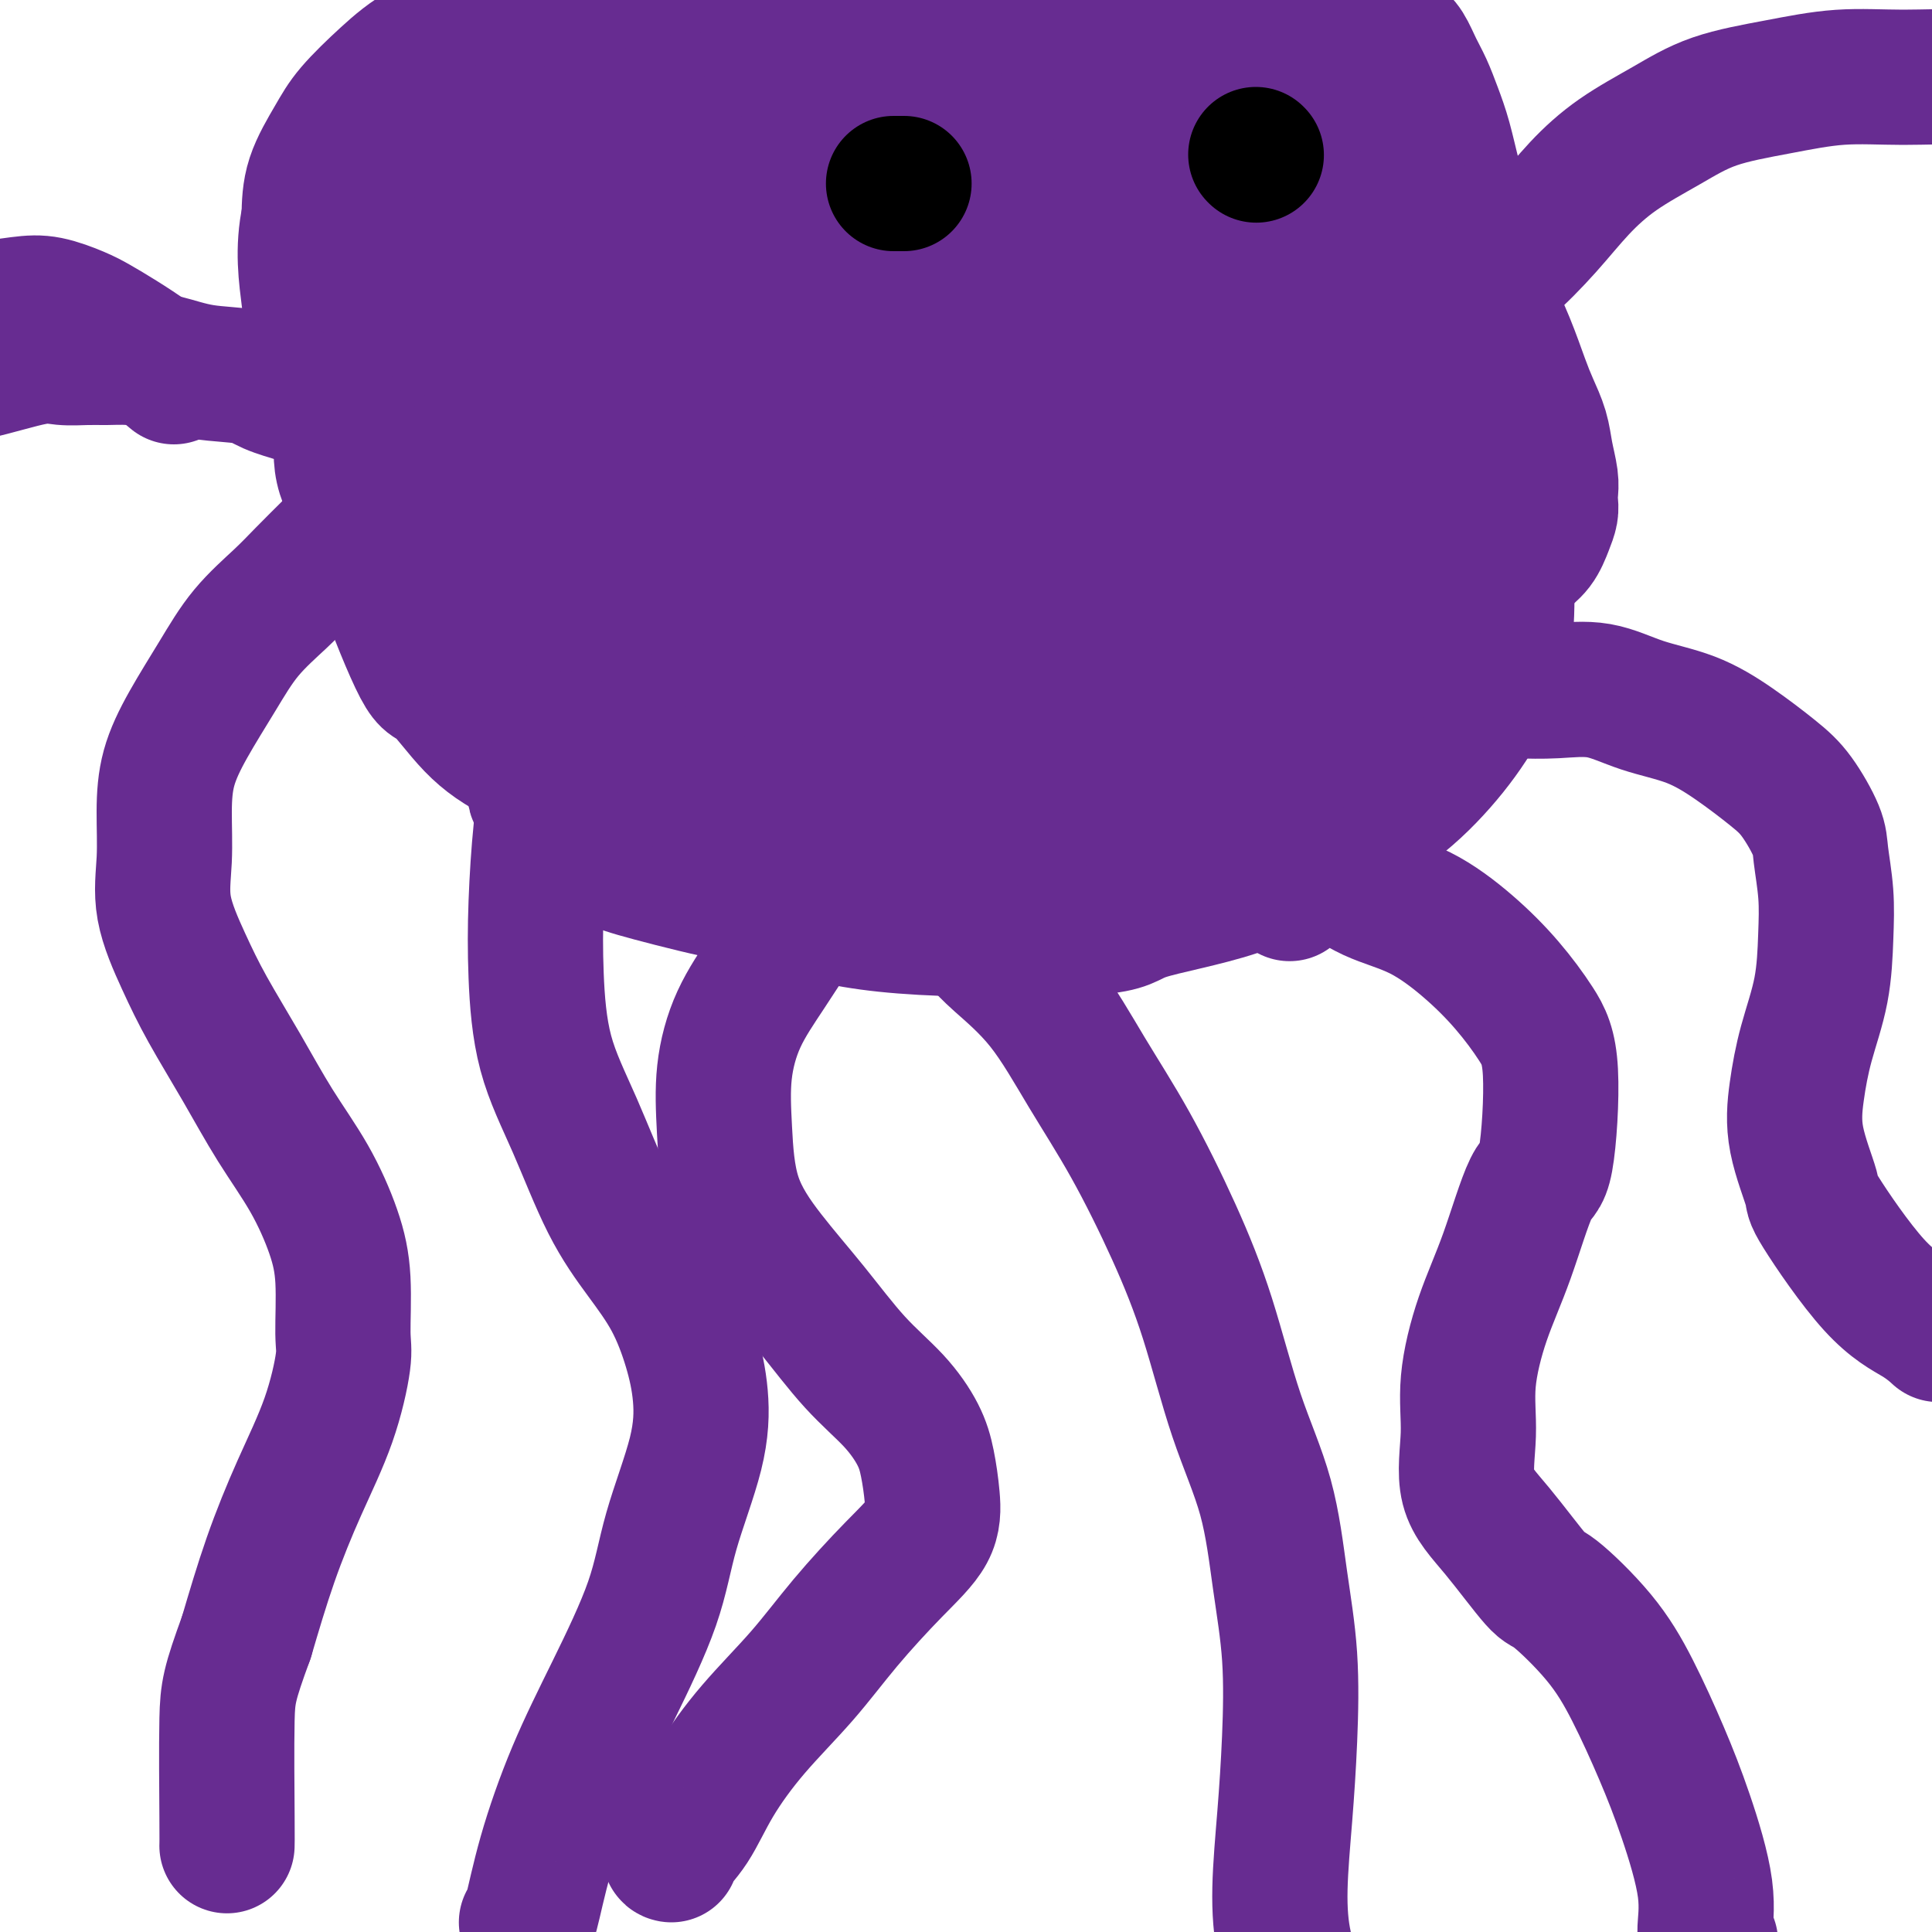 <svg viewBox='0 0 400 400' version='1.1' xmlns='http://www.w3.org/2000/svg' xmlns:xlink='http://www.w3.org/1999/xlink'><g fill='none' stroke='#672C91' stroke-width='28' stroke-linecap='round' stroke-linejoin='round'><path d='M188,137c0.004,-1.746 0.007,-3.492 0,-5c-0.007,-1.508 -0.025,-2.777 0,-4c0.025,-1.223 0.092,-2.401 0,-4c-0.092,-1.599 -0.342,-3.621 0,-5c0.342,-1.379 1.276,-2.115 2,-3c0.724,-0.885 1.237,-1.918 2,-3c0.763,-1.082 1.775,-2.213 2,-3c0.225,-0.787 -0.339,-1.230 0,-2c0.339,-0.770 1.579,-1.868 2,-3c0.421,-1.132 0.023,-2.299 0,-3c-0.023,-0.701 0.329,-0.937 0,-2c-0.329,-1.063 -1.341,-2.952 -2,-4c-0.659,-1.048 -0.966,-1.255 -2,-2c-1.034,-0.745 -2.794,-2.028 -4,-3c-1.206,-0.972 -1.858,-1.634 -3,-2c-1.142,-0.366 -2.772,-0.437 -4,-1c-1.228,-0.563 -2.052,-1.617 -3,-2c-0.948,-0.383 -2.020,-0.093 -3,0c-0.980,0.093 -1.868,-0.011 -3,0c-1.132,0.011 -2.507,0.137 -4,0c-1.493,-0.137 -3.105,-0.537 -5,0c-1.895,0.537 -4.074,2.010 -6,3c-1.926,0.990 -3.598,1.495 -5,2c-1.402,0.505 -2.533,1.008 -4,2c-1.467,0.992 -3.272,2.473 -5,4c-1.728,1.527 -3.381,3.100 -6,6c-2.619,2.900 -6.205,7.127 -9,10c-2.795,2.873 -4.799,4.392 -6,6c-1.201,1.608 -1.601,3.304 -2,5'/><path d='M120,124c-5.662,7.135 -5.818,9.472 -6,11c-0.182,1.528 -0.392,2.249 -1,4c-0.608,1.751 -1.614,4.534 -2,7c-0.386,2.466 -0.150,4.616 0,7c0.150,2.384 0.216,5.002 0,7c-0.216,1.998 -0.713,3.376 0,5c0.713,1.624 2.636,3.494 4,5c1.364,1.506 2.170,2.647 4,4c1.830,1.353 4.683,2.916 7,4c2.317,1.084 4.098,1.688 9,3c4.902,1.312 12.925,3.331 17,4c4.075,0.669 4.204,-0.012 5,0c0.796,0.012 2.260,0.718 5,1c2.740,0.282 6.756,0.140 10,0c3.244,-0.140 5.717,-0.278 9,-1c3.283,-0.722 7.375,-2.029 11,-3c3.625,-0.971 6.784,-1.607 10,-3c3.216,-1.393 6.488,-3.543 9,-5c2.512,-1.457 4.264,-2.220 6,-3c1.736,-0.780 3.456,-1.575 5,-3c1.544,-1.425 2.910,-3.479 4,-5c1.090,-1.521 1.902,-2.510 3,-4c1.098,-1.490 2.482,-3.481 3,-5c0.518,-1.519 0.169,-2.565 0,-4c-0.169,-1.435 -0.158,-3.259 0,-5c0.158,-1.741 0.463,-3.399 0,-5c-0.463,-1.601 -1.693,-3.144 -3,-5c-1.307,-1.856 -2.691,-4.023 -4,-6c-1.309,-1.977 -2.545,-3.763 -4,-5c-1.455,-1.237 -3.130,-1.925 -5,-3c-1.870,-1.075 -3.935,-2.538 -6,-4'/><path d='M210,117c-2.077,-1.139 -1.769,-0.487 -3,-1c-1.231,-0.513 -4.000,-2.190 -6,-3c-2.000,-0.810 -3.230,-0.752 -5,-1c-1.770,-0.248 -4.078,-0.800 -6,-1c-1.922,-0.200 -3.458,-0.048 -5,0c-1.542,0.048 -3.092,-0.009 -5,0c-1.908,0.009 -4.176,0.085 -6,0c-1.824,-0.085 -3.205,-0.332 -5,0c-1.795,0.332 -4.005,1.243 -6,2c-1.995,0.757 -3.774,1.359 -6,2c-2.226,0.641 -4.899,1.319 -7,2c-2.101,0.681 -3.630,1.364 -5,2c-1.370,0.636 -2.581,1.226 -4,2c-1.419,0.774 -3.046,1.732 -4,3c-0.954,1.268 -1.236,2.844 -2,4c-0.764,1.156 -2.011,1.891 -3,3c-0.989,1.109 -1.720,2.593 -2,4c-0.280,1.407 -0.108,2.739 0,4c0.108,1.261 0.152,2.452 0,4c-0.152,1.548 -0.499,3.453 0,5c0.499,1.547 1.844,2.735 3,4c1.156,1.265 2.124,2.608 3,4c0.876,1.392 1.661,2.832 3,4c1.339,1.168 3.233,2.064 5,3c1.767,0.936 3.406,1.912 6,3c2.594,1.088 6.141,2.288 8,3c1.859,0.712 2.028,0.937 3,1c0.972,0.063 2.745,-0.035 5,0c2.255,0.035 4.992,0.202 8,0c3.008,-0.202 6.288,-0.772 9,-2c2.712,-1.228 4.856,-3.114 7,-5'/><path d='M190,163c3.441,-2.585 4.042,-5.549 5,-8c0.958,-2.451 2.273,-4.389 3,-7c0.727,-2.611 0.867,-5.894 1,-9c0.133,-3.106 0.260,-6.033 0,-9c-0.260,-2.967 -0.905,-5.972 -2,-9c-1.095,-3.028 -2.640,-6.078 -3,-8c-0.360,-1.922 0.464,-2.715 -2,-5c-2.464,-2.285 -8.216,-6.061 -11,-8c-2.784,-1.939 -2.601,-2.040 -4,-3c-1.399,-0.960 -4.381,-2.779 -9,-4c-4.619,-1.221 -10.876,-1.846 -14,-2c-3.124,-0.154 -3.114,0.162 -5,0c-1.886,-0.162 -5.669,-0.803 -9,-1c-3.331,-0.197 -6.212,0.049 -9,1c-2.788,0.951 -5.485,2.608 -8,4c-2.515,1.392 -4.850,2.518 -7,4c-2.150,1.482 -4.117,3.321 -6,5c-1.883,1.679 -3.683,3.197 -5,5c-1.317,1.803 -2.152,3.891 -3,6c-0.848,2.109 -1.708,4.240 -2,6c-0.292,1.760 -0.015,3.151 0,5c0.015,1.849 -0.233,4.156 0,6c0.233,1.844 0.945,3.224 2,5c1.055,1.776 2.452,3.948 5,6c2.548,2.052 6.247,3.986 10,6c3.753,2.014 7.559,4.109 12,6c4.441,1.891 9.516,3.579 15,5c5.484,1.421 11.377,2.577 17,3c5.623,0.423 10.975,0.114 16,0c5.025,-0.114 9.721,-0.033 14,0c4.279,0.033 8.139,0.016 12,0'/><path d='M203,163c8.457,-0.532 8.599,-1.862 10,-3c1.401,-1.138 4.062,-2.084 6,-3c1.938,-0.916 3.154,-1.803 4,-3c0.846,-1.197 1.323,-2.704 2,-4c0.677,-1.296 1.555,-2.382 2,-4c0.445,-1.618 0.456,-3.767 0,-6c-0.456,-2.233 -1.381,-4.551 -2,-7c-0.619,-2.449 -0.933,-5.028 -2,-7c-1.067,-1.972 -2.887,-3.337 -5,-5c-2.113,-1.663 -4.520,-3.626 -7,-6c-2.480,-2.374 -5.034,-5.161 -7,-7c-1.966,-1.839 -3.343,-2.731 -8,-5c-4.657,-2.269 -12.595,-5.915 -17,-8c-4.405,-2.085 -5.278,-2.609 -7,-3c-1.722,-0.391 -4.294,-0.648 -7,-1c-2.706,-0.352 -5.545,-0.798 -8,-1c-2.455,-0.202 -4.527,-0.159 -7,0c-2.473,0.159 -5.348,0.433 -8,1c-2.652,0.567 -5.081,1.425 -7,3c-1.919,1.575 -3.327,3.865 -5,6c-1.673,2.135 -3.610,4.113 -5,6c-1.390,1.887 -2.231,3.682 -3,6c-0.769,2.318 -1.465,5.158 -2,8c-0.535,2.842 -0.907,5.687 -1,8c-0.093,2.313 0.095,4.094 0,6c-0.095,1.906 -0.473,3.936 0,6c0.473,2.064 1.797,4.161 3,6c1.203,1.839 2.285,3.418 4,5c1.715,1.582 4.061,3.166 7,5c2.939,1.834 6.469,3.917 10,6'/><path d='M143,162c5.532,3.623 8.862,4.681 13,6c4.138,1.319 9.082,2.898 14,4c4.918,1.102 9.808,1.726 15,2c5.192,0.274 10.686,0.199 16,0c5.314,-0.199 10.449,-0.522 15,-2c4.551,-1.478 8.516,-4.112 13,-7c4.484,-2.888 9.485,-6.029 14,-9c4.515,-2.971 8.544,-5.771 12,-9c3.456,-3.229 6.339,-6.888 9,-10c2.661,-3.112 5.102,-5.677 7,-9c1.898,-3.323 3.254,-7.406 4,-11c0.746,-3.594 0.881,-6.701 1,-11c0.119,-4.299 0.223,-9.791 0,-14c-0.223,-4.209 -0.774,-7.136 -4,-14c-3.226,-6.864 -9.127,-17.666 -12,-23c-2.873,-5.334 -2.719,-5.200 -5,-8c-2.281,-2.800 -6.995,-8.535 -12,-13c-5.005,-4.465 -10.299,-7.659 -16,-11c-5.701,-3.341 -11.810,-6.830 -18,-10c-6.190,-3.170 -12.463,-6.022 -19,-8c-6.537,-1.978 -13.338,-3.083 -20,-4c-6.662,-0.917 -13.186,-1.647 -20,-2c-6.814,-0.353 -13.919,-0.330 -20,0c-6.081,0.330 -11.137,0.968 -16,2c-4.863,1.032 -9.531,2.457 -14,4c-4.469,1.543 -8.739,3.204 -12,5c-3.261,1.796 -5.515,3.727 -8,6c-2.485,2.273 -5.202,4.888 -7,7c-1.798,2.112 -2.676,3.723 -4,6c-1.324,2.277 -3.092,5.222 -4,8c-0.908,2.778 -0.954,5.389 -1,8'/><path d='M64,45c-1.452,6.644 -0.583,12.255 0,17c0.583,4.745 0.879,8.626 2,13c1.121,4.374 3.068,9.241 5,14c1.932,4.759 3.848,9.409 6,14c2.152,4.591 4.538,9.123 7,14c2.462,4.877 5.000,10.101 8,15c3.000,4.899 6.463,9.475 10,14c3.537,4.525 7.147,8.999 11,13c3.853,4.001 7.948,7.529 13,11c5.052,3.471 11.062,6.883 18,10c6.938,3.117 14.802,5.937 22,8c7.198,2.063 13.728,3.370 25,4c11.272,0.630 27.287,0.585 35,0c7.713,-0.585 7.123,-1.709 11,-3c3.877,-1.291 12.219,-2.749 19,-5c6.781,-2.251 11.999,-5.296 17,-8c5.001,-2.704 9.785,-5.066 14,-8c4.215,-2.934 7.862,-6.438 11,-10c3.138,-3.562 5.768,-7.181 8,-11c2.232,-3.819 4.065,-7.839 5,-12c0.935,-4.161 0.970,-8.464 1,-13c0.030,-4.536 0.055,-9.304 -1,-14c-1.055,-4.696 -3.191,-9.321 -6,-14c-2.809,-4.679 -6.293,-9.413 -10,-14c-3.707,-4.587 -7.638,-9.027 -12,-13c-4.362,-3.973 -9.155,-7.479 -14,-11c-4.845,-3.521 -9.742,-7.057 -15,-10c-5.258,-2.943 -10.877,-5.292 -16,-8c-5.123,-2.708 -9.749,-5.774 -15,-8c-5.251,-2.226 -11.125,-3.613 -17,-5'/><path d='M206,25c-10.287,-3.577 -12.004,-2.018 -16,-2c-3.996,0.018 -10.270,-1.505 -16,-2c-5.730,-0.495 -10.914,0.037 -16,0c-5.086,-0.037 -10.073,-0.644 -15,0c-4.927,0.644 -9.793,2.541 -14,4c-4.207,1.459 -7.755,2.482 -11,4c-3.245,1.518 -6.187,3.531 -9,6c-2.813,2.469 -5.496,5.393 -8,8c-2.504,2.607 -4.829,4.897 -7,8c-2.171,3.103 -4.190,7.017 -6,11c-1.810,3.983 -3.412,8.033 -5,12c-1.588,3.967 -3.162,7.849 -4,12c-0.838,4.151 -0.940,8.570 -1,13c-0.060,4.430 -0.077,8.872 0,12c0.077,3.128 0.248,4.942 2,10c1.752,5.058 5.083,13.358 7,17c1.917,3.642 2.419,2.624 4,4c1.581,1.376 4.241,5.145 7,8c2.759,2.855 5.615,4.795 10,7c4.385,2.205 10.297,4.675 16,7c5.703,2.325 11.198,4.504 17,6c5.802,1.496 11.911,2.307 18,3c6.089,0.693 12.157,1.268 18,1c5.843,-0.268 11.461,-1.379 17,-2c5.539,-0.621 10.998,-0.752 16,-2c5.002,-1.248 9.548,-3.613 14,-6c4.452,-2.387 8.809,-4.797 12,-7c3.191,-2.203 5.216,-4.199 7,-7c1.784,-2.801 3.326,-6.408 4,-10c0.674,-3.592 0.478,-7.169 0,-11c-0.478,-3.831 -1.239,-7.915 -2,-12'/><path d='M245,117c-2.302,-6.321 -7.057,-10.624 -9,-13c-1.943,-2.376 -1.074,-2.824 -5,-7c-3.926,-4.176 -12.646,-12.079 -19,-18c-6.354,-5.921 -10.342,-9.858 -13,-12c-2.658,-2.142 -3.988,-2.487 -7,-4c-3.012,-1.513 -7.708,-4.194 -16,-7c-8.292,-2.806 -20.182,-5.739 -26,-7c-5.818,-1.261 -5.564,-0.851 -9,-1c-3.436,-0.149 -10.563,-0.857 -17,-1c-6.437,-0.143 -12.185,0.280 -17,1c-4.815,0.720 -8.698,1.737 -12,3c-3.302,1.263 -6.023,2.772 -9,5c-2.977,2.228 -6.208,5.177 -8,7c-1.792,1.823 -2.144,2.522 -3,4c-0.856,1.478 -2.217,3.736 -3,6c-0.783,2.264 -0.987,4.533 -1,7c-0.013,2.467 0.166,5.131 0,8c-0.166,2.869 -0.677,5.943 0,9c0.677,3.057 2.542,6.099 4,9c1.458,2.901 2.507,5.663 4,8c1.493,2.337 3.429,4.250 6,7c2.571,2.750 5.778,6.338 9,9c3.222,2.662 6.459,4.399 10,6c3.541,1.601 7.386,3.067 11,4c3.614,0.933 6.996,1.333 11,1c4.004,-0.333 8.631,-1.398 13,-3c4.369,-1.602 8.480,-3.741 13,-6c4.520,-2.259 9.449,-4.636 14,-7c4.551,-2.364 8.725,-4.713 13,-7c4.275,-2.287 8.650,-4.510 13,-7c4.350,-2.490 8.675,-5.245 13,-8'/><path d='M205,103c12.102,-6.960 9.356,-6.859 10,-8c0.644,-1.141 4.676,-3.525 8,-6c3.324,-2.475 5.938,-5.042 8,-7c2.062,-1.958 3.572,-3.308 5,-5c1.428,-1.692 2.772,-3.725 4,-6c1.228,-2.275 2.338,-4.792 3,-7c0.662,-2.208 0.877,-4.107 1,-6c0.123,-1.893 0.155,-3.779 0,-6c-0.155,-2.221 -0.496,-4.776 -1,-7c-0.504,-2.224 -1.171,-4.118 -2,-6c-0.829,-1.882 -1.821,-3.751 -3,-6c-1.179,-2.249 -2.547,-4.876 -4,-7c-1.453,-2.124 -2.993,-3.745 -5,-6c-2.007,-2.255 -4.482,-5.144 -6,-7c-1.518,-1.856 -2.080,-2.679 -3,-4c-0.920,-1.321 -2.198,-3.140 -3,-4c-0.802,-0.860 -1.129,-0.760 -1,-1c0.129,-0.240 0.714,-0.819 2,-1c1.286,-0.181 3.272,0.037 5,0c1.728,-0.037 3.198,-0.328 5,0c1.802,0.328 3.936,1.275 6,2c2.064,0.725 4.059,1.227 6,2c1.941,0.773 3.827,1.818 6,3c2.173,1.182 4.634,2.502 7,4c2.366,1.498 4.637,3.172 7,5c2.363,1.828 4.818,3.808 7,6c2.182,2.192 4.091,4.596 6,7'/><path d='M273,32c3.299,3.516 5.048,5.805 7,8c1.952,2.195 4.108,4.294 6,7c1.892,2.706 3.520,6.017 5,9c1.480,2.983 2.812,5.636 4,8c1.188,2.364 2.231,4.438 3,7c0.769,2.562 1.264,5.611 2,8c0.736,2.389 1.714,4.116 2,6c0.286,1.884 -0.119,3.924 0,6c0.119,2.076 0.762,4.186 1,6c0.238,1.814 0.073,3.330 0,5c-0.073,1.670 -0.052,3.492 0,5c0.052,1.508 0.137,2.701 0,4c-0.137,1.299 -0.494,2.705 -1,4c-0.506,1.295 -1.161,2.480 -2,4c-0.839,1.520 -1.864,3.374 -3,5c-1.136,1.626 -2.384,3.023 -3,4c-0.616,0.977 -0.599,1.535 -1,2c-0.401,0.465 -1.218,0.837 -3,3c-1.782,2.163 -4.527,6.118 -6,8c-1.473,1.882 -1.674,1.692 -2,2c-0.326,0.308 -0.778,1.115 -2,3c-1.222,1.885 -3.215,4.850 -5,7c-1.785,2.150 -3.362,3.486 -5,5c-1.638,1.514 -3.339,3.208 -5,5c-1.661,1.792 -3.284,3.684 -5,5c-1.716,1.316 -3.524,2.058 -5,3c-1.476,0.942 -2.619,2.084 -4,3c-1.381,0.916 -2.999,1.606 -4,2c-1.001,0.394 -1.385,0.491 -2,1c-0.615,0.509 -1.461,1.431 -2,2c-0.539,0.569 -0.769,0.784 -1,1'/><path d='M242,180c-5.157,4.300 -1.550,1.548 1,0c2.550,-1.548 4.044,-1.894 6,-3c1.956,-1.106 4.375,-2.971 7,-5c2.625,-2.029 5.455,-4.221 8,-7c2.545,-2.779 4.805,-6.145 7,-9c2.195,-2.855 4.326,-5.199 6,-8c1.674,-2.801 2.892,-6.058 4,-9c1.108,-2.942 2.108,-5.570 3,-8c0.892,-2.430 1.677,-4.661 2,-7c0.323,-2.339 0.183,-4.787 0,-7c-0.183,-2.213 -0.409,-4.190 -1,-6c-0.591,-1.810 -1.546,-3.452 -3,-5c-1.454,-1.548 -3.408,-3.002 -5,-4c-1.592,-0.998 -2.823,-1.540 -6,-2c-3.177,-0.460 -8.302,-0.839 -11,-1c-2.698,-0.161 -2.971,-0.104 -5,0c-2.029,0.104 -5.814,0.253 -10,1c-4.186,0.747 -8.771,2.090 -13,4c-4.229,1.910 -8.100,4.387 -12,7c-3.900,2.613 -7.827,5.361 -11,8c-3.173,2.639 -5.592,5.168 -7,7c-1.408,1.832 -1.805,2.968 -2,4c-0.195,1.032 -0.188,1.962 0,3c0.188,1.038 0.555,2.186 1,3c0.445,0.814 0.966,1.296 2,2c1.034,0.704 2.581,1.630 4,2c1.419,0.370 2.709,0.185 4,0'/><path d='M211,140c2.420,0.645 3.471,0.256 5,-1c1.529,-1.256 3.536,-3.381 5,-6c1.464,-2.619 2.385,-5.732 3,-9c0.615,-3.268 0.923,-6.690 1,-10c0.077,-3.310 -0.078,-6.506 -1,-10c-0.922,-3.494 -2.610,-7.285 -5,-10c-2.390,-2.715 -5.483,-4.356 -9,-6c-3.517,-1.644 -7.458,-3.293 -12,-4c-4.542,-0.707 -9.686,-0.473 -15,0c-5.314,0.473 -10.797,1.185 -16,2c-5.203,0.815 -10.126,1.732 -17,5c-6.874,3.268 -15.701,8.888 -20,12c-4.299,3.112 -4.071,3.715 -4,5c0.071,1.285 -0.015,3.253 0,5c0.015,1.747 0.130,3.273 1,5c0.870,1.727 2.495,3.655 5,5c2.505,1.345 5.888,2.107 10,3c4.112,0.893 8.951,1.918 15,2c6.049,0.082 13.307,-0.780 20,-2c6.693,-1.220 12.822,-2.797 19,-5c6.178,-2.203 12.405,-5.031 18,-8c5.595,-2.969 10.557,-6.079 15,-9c4.443,-2.921 8.366,-5.652 11,-8c2.634,-2.348 3.979,-4.312 5,-6c1.021,-1.688 1.718,-3.098 2,-4c0.282,-0.902 0.147,-1.294 0,-2c-0.147,-0.706 -0.308,-1.725 -2,-2c-1.692,-0.275 -4.917,0.195 -8,0c-3.083,-0.195 -6.024,-1.056 -10,0c-3.976,1.056 -8.988,4.028 -14,7'/><path d='M213,89c-5.042,2.317 -10.646,4.608 -16,8c-5.354,3.392 -10.459,7.884 -15,12c-4.541,4.116 -8.519,7.856 -12,12c-3.481,4.144 -6.466,8.693 -8,12c-1.534,3.307 -1.617,5.373 -2,7c-0.383,1.627 -1.068,2.816 -1,4c0.068,1.184 0.887,2.364 3,3c2.113,0.636 5.518,0.730 10,1c4.482,0.270 10.039,0.717 15,0c4.961,-0.717 9.325,-2.599 14,-5c4.675,-2.401 9.662,-5.322 14,-8c4.338,-2.678 8.028,-5.115 13,-9c4.972,-3.885 11.225,-9.219 15,-13c3.775,-3.781 5.071,-6.011 6,-8c0.929,-1.989 1.492,-3.739 2,-5c0.508,-1.261 0.961,-2.035 1,-3c0.039,-0.965 -0.337,-2.122 -1,-3c-0.663,-0.878 -1.614,-1.476 -4,-2c-2.386,-0.524 -6.207,-0.974 -10,-1c-3.793,-0.026 -7.558,0.370 -12,1c-4.442,0.630 -9.562,1.492 -15,3c-5.438,1.508 -11.196,3.661 -17,6c-5.804,2.339 -11.656,4.863 -17,7c-5.344,2.137 -10.181,3.885 -15,6c-4.819,2.115 -9.620,4.596 -13,7c-3.380,2.404 -5.339,4.730 -7,7c-1.661,2.270 -3.022,4.485 -4,7c-0.978,2.515 -1.571,5.331 -2,8c-0.429,2.669 -0.694,5.191 0,8c0.694,2.809 2.347,5.904 4,9'/><path d='M139,160c2.514,3.881 6.800,5.084 11,6c4.200,0.916 8.316,1.546 13,2c4.684,0.454 9.937,0.732 15,0c5.063,-0.732 9.936,-2.474 15,-4c5.064,-1.526 10.320,-2.835 15,-5c4.680,-2.165 8.783,-5.188 13,-7c4.217,-1.812 8.546,-2.415 12,-4c3.454,-1.585 6.032,-4.151 8,-6c1.968,-1.849 3.325,-2.979 4,-5c0.675,-2.021 0.667,-4.933 1,-7c0.333,-2.067 1.007,-3.290 0,-6c-1.007,-2.710 -3.696,-6.907 -5,-9c-1.304,-2.093 -1.222,-2.081 -3,-3c-1.778,-0.919 -5.417,-2.769 -9,-4c-3.583,-1.231 -7.110,-1.843 -11,-2c-3.890,-0.157 -8.141,0.142 -13,0c-4.859,-0.142 -10.324,-0.726 -15,0c-4.676,0.726 -8.563,2.763 -12,4c-3.437,1.237 -6.424,1.674 -9,3c-2.576,1.326 -4.743,3.540 -6,5c-1.257,1.460 -1.606,2.166 -2,3c-0.394,0.834 -0.833,1.795 -1,3c-0.167,1.205 -0.062,2.652 0,4c0.062,1.348 0.079,2.597 1,4c0.921,1.403 2.745,2.960 5,4c2.255,1.040 4.943,1.563 8,2c3.057,0.437 6.485,0.788 10,1c3.515,0.212 7.117,0.284 11,-1c3.883,-1.284 8.045,-3.922 12,-7c3.955,-3.078 7.701,-6.594 11,-10c3.299,-3.406 6.149,-6.703 9,-10'/><path d='M227,111c6.478,-6.214 6.674,-8.250 7,-11c0.326,-2.750 0.783,-6.214 1,-9c0.217,-2.786 0.193,-4.893 -1,-7c-1.193,-2.107 -3.554,-4.212 -7,-6c-3.446,-1.788 -7.976,-3.258 -13,-4c-5.024,-0.742 -10.541,-0.756 -15,-1c-4.459,-0.244 -7.861,-0.719 -19,0c-11.139,0.719 -30.015,2.632 -41,4c-10.985,1.368 -14.077,2.190 -17,3c-2.923,0.810 -5.676,1.607 -9,2c-3.324,0.393 -7.220,0.382 -14,3c-6.780,2.618 -16.444,7.867 -21,12c-4.556,4.133 -4.004,7.151 -3,10c1.004,2.849 2.459,5.528 5,8c2.541,2.472 6.167,4.737 10,6c3.833,1.263 7.872,1.525 12,2c4.128,0.475 8.346,1.162 13,1c4.654,-0.162 9.743,-1.172 15,-2c5.257,-0.828 10.682,-1.474 16,-3c5.318,-1.526 10.530,-3.932 15,-6c4.470,-2.068 8.200,-3.797 12,-6c3.800,-2.203 7.670,-4.880 11,-7c3.330,-2.120 6.119,-3.684 8,-6c1.881,-2.316 2.855,-5.384 4,-8c1.145,-2.616 2.462,-4.781 3,-7c0.538,-2.219 0.297,-4.491 0,-7c-0.297,-2.509 -0.648,-5.254 -1,-8'/><path d='M198,64c-1.120,-3.432 -3.419,-4.513 -6,-6c-2.581,-1.487 -5.445,-3.379 -9,-5c-3.555,-1.621 -7.801,-2.972 -12,-4c-4.199,-1.028 -8.351,-1.733 -13,-2c-4.649,-0.267 -9.795,-0.096 -14,0c-4.205,0.096 -7.468,0.116 -11,0c-3.532,-0.116 -7.333,-0.368 -10,0c-2.667,0.368 -4.202,1.356 -6,2c-1.798,0.644 -3.861,0.944 -5,2c-1.139,1.056 -1.356,2.870 -2,4c-0.644,1.130 -1.717,1.578 -2,3c-0.283,1.422 0.223,3.817 0,6c-0.223,2.183 -1.176,4.153 2,8c3.176,3.847 10.481,9.573 14,12c3.519,2.427 3.251,1.557 5,2c1.749,0.443 5.515,2.199 13,3c7.485,0.801 18.688,0.647 24,0c5.312,-0.647 4.734,-1.786 8,-3c3.266,-1.214 10.377,-2.501 16,-4c5.623,-1.499 9.759,-3.208 14,-5c4.241,-1.792 8.587,-3.666 12,-6c3.413,-2.334 5.892,-5.127 8,-7c2.108,-1.873 3.845,-2.827 5,-4c1.155,-1.173 1.729,-2.564 2,-4c0.271,-1.436 0.241,-2.918 0,-4c-0.241,-1.082 -0.691,-1.765 -2,-3c-1.309,-1.235 -3.475,-3.021 -6,-4c-2.525,-0.979 -5.409,-1.149 -9,-2c-3.591,-0.851 -7.890,-2.383 -12,-3c-4.110,-0.617 -8.031,-0.319 -12,0c-3.969,0.319 -7.984,0.660 -12,1'/><path d='M178,41c-7.440,1.612 -14.040,5.141 -18,7c-3.960,1.859 -5.282,2.047 -7,3c-1.718,0.953 -3.833,2.672 -5,4c-1.167,1.328 -1.385,2.267 -2,3c-0.615,0.733 -1.627,1.261 -2,2c-0.373,0.739 -0.106,1.689 0,3c0.106,1.311 0.050,2.983 0,4c-0.050,1.017 -0.093,1.380 0,2c0.093,0.620 0.322,1.498 1,2c0.678,0.502 1.803,0.628 3,1c1.197,0.372 2.465,0.990 5,1c2.535,0.010 6.336,-0.589 10,-1c3.664,-0.411 7.192,-0.632 11,-2c3.808,-1.368 7.898,-3.881 11,-6c3.102,-2.119 5.216,-3.845 7,-6c1.784,-2.155 3.238,-4.740 4,-7c0.762,-2.260 0.833,-4.195 1,-6c0.167,-1.805 0.429,-3.478 0,-5c-0.429,-1.522 -1.551,-2.891 -3,-4c-1.449,-1.109 -3.225,-1.957 -6,-3c-2.775,-1.043 -6.549,-2.282 -10,-3c-3.451,-0.718 -6.578,-0.914 -10,-1c-3.422,-0.086 -7.138,-0.060 -11,0c-3.862,0.060 -7.871,0.154 -11,1c-3.129,0.846 -5.379,2.443 -8,4c-2.621,1.557 -5.614,3.075 -8,5c-2.386,1.925 -4.165,4.258 -6,6c-1.835,1.742 -3.725,2.892 -6,5c-2.275,2.108 -4.936,5.174 -7,8c-2.064,2.826 -3.532,5.413 -5,8'/><path d='M106,66c-2.477,3.815 -2.671,5.353 -3,7c-0.329,1.647 -0.793,3.405 -1,5c-0.207,1.595 -0.155,3.028 0,4c0.155,0.972 0.414,1.484 1,2c0.586,0.516 1.499,1.036 3,2c1.501,0.964 3.589,2.372 6,3c2.411,0.628 5.145,0.476 8,0c2.855,-0.476 5.830,-1.277 9,-3c3.170,-1.723 6.533,-4.370 8,-5c1.467,-0.630 1.037,0.756 3,-4c1.963,-4.756 6.317,-15.654 8,-20c1.683,-4.346 0.694,-2.140 0,-3c-0.694,-0.860 -1.092,-4.787 -2,-7c-0.908,-2.213 -2.325,-2.714 -4,-4c-1.675,-1.286 -3.608,-3.357 -6,-5c-2.392,-1.643 -5.241,-2.857 -8,-4c-2.759,-1.143 -5.426,-2.215 -8,-3c-2.574,-0.785 -5.053,-1.282 -7,-2c-1.947,-0.718 -3.362,-1.657 -5,-2c-1.638,-0.343 -3.499,-0.092 -5,0c-1.501,0.092 -2.640,0.024 -4,0c-1.360,-0.024 -2.939,-0.004 -4,0c-1.061,0.004 -1.604,-0.009 -2,0c-0.396,0.009 -0.644,0.040 -1,0c-0.356,-0.040 -0.821,-0.151 -1,0c-0.179,0.151 -0.073,0.565 0,1c0.073,0.435 0.112,0.890 0,2c-0.112,1.110 -0.376,2.876 0,5c0.376,2.124 1.393,4.607 3,8c1.607,3.393 3.803,7.697 6,12'/><path d='M100,55c2.867,5.221 5.534,8.274 9,12c3.466,3.726 7.731,8.126 12,11c4.269,2.874 8.544,4.222 13,5c4.456,0.778 9.095,0.985 14,1c4.905,0.015 10.077,-0.162 15,-1c4.923,-0.838 9.599,-2.336 14,-4c4.401,-1.664 8.528,-3.493 12,-5c3.472,-1.507 6.289,-2.692 9,-4c2.711,-1.308 5.317,-2.740 7,-4c1.683,-1.260 2.445,-2.347 3,-4c0.555,-1.653 0.904,-3.873 1,-5c0.096,-1.127 -0.060,-1.162 -1,-2c-0.940,-0.838 -2.664,-2.477 -5,-4c-2.336,-1.523 -5.286,-2.928 -9,-4c-3.714,-1.072 -8.193,-1.811 -13,-3c-4.807,-1.189 -9.942,-2.829 -15,-4c-5.058,-1.171 -10.037,-1.875 -15,-2c-4.963,-0.125 -9.908,0.329 -15,0c-5.092,-0.329 -10.332,-1.439 -15,-2c-4.668,-0.561 -8.765,-0.572 -13,0c-4.235,0.572 -8.606,1.728 -12,2c-3.394,0.272 -5.809,-0.338 -8,0c-2.191,0.338 -4.157,1.626 -5,2c-0.843,0.374 -0.563,-0.164 -1,0c-0.437,0.164 -1.590,1.030 -2,2c-0.410,0.970 -0.077,2.045 0,3c0.077,0.955 -0.101,1.789 0,2c0.101,0.211 0.481,-0.201 2,1c1.519,1.201 4.178,4.016 7,6c2.822,1.984 5.806,3.138 8,4c2.194,0.862 3.597,1.431 5,2'/><path d='M102,60c3.734,1.522 6.569,2.325 10,4c3.431,1.675 7.456,4.220 11,6c3.544,1.780 6.606,2.794 10,4c3.394,1.206 7.121,2.604 11,4c3.879,1.396 7.910,2.791 11,4c3.090,1.209 5.237,2.232 8,3c2.763,0.768 6.141,1.281 9,2c2.859,0.719 5.198,1.644 7,2c1.802,0.356 3.066,0.143 4,0c0.934,-0.143 1.536,-0.214 2,0c0.464,0.214 0.788,0.715 -1,0c-1.788,-0.715 -5.688,-2.646 -9,-4c-3.312,-1.354 -6.035,-2.132 -9,-3c-2.965,-0.868 -6.173,-1.825 -10,-3c-3.827,-1.175 -8.275,-2.569 -12,-4c-3.725,-1.431 -6.728,-2.898 -10,-4c-3.272,-1.102 -6.813,-1.838 -10,-3c-3.187,-1.162 -6.020,-2.748 -9,-4c-2.980,-1.252 -6.106,-2.169 -9,-3c-2.894,-0.831 -5.555,-1.574 -8,-3c-2.445,-1.426 -4.675,-3.534 -7,-5c-2.325,-1.466 -4.746,-2.291 -7,-4c-2.254,-1.709 -4.342,-4.303 -6,-6c-1.658,-1.697 -2.888,-2.496 -4,-3c-1.112,-0.504 -2.107,-0.713 -3,-2c-0.893,-1.287 -1.684,-3.654 -2,-5c-0.316,-1.346 -0.158,-1.673 0,-2'/><path d='M69,31c0.294,-1.416 2.031,-1.458 4,-2c1.969,-0.542 4.172,-1.586 7,-2c2.828,-0.414 6.282,-0.197 10,0c3.718,0.197 7.699,0.375 12,1c4.301,0.625 8.923,1.698 15,4c6.077,2.302 13.610,5.832 18,8c4.390,2.168 5.636,2.974 9,5c3.364,2.026 8.846,5.273 18,10c9.154,4.727 21.979,10.935 28,14c6.021,3.065 5.238,2.987 8,4c2.762,1.013 9.067,3.118 16,5c6.933,1.882 14.492,3.540 18,4c3.508,0.460 2.964,-0.279 4,0c1.036,0.279 3.651,1.574 5,2c1.349,0.426 1.431,-0.019 2,0c0.569,0.019 1.624,0.502 2,1c0.376,0.498 0.073,1.010 0,1c-0.073,-0.010 0.085,-0.541 0,0c-0.085,0.541 -0.412,2.156 -1,3c-0.588,0.844 -1.436,0.917 -2,1c-0.564,0.083 -0.844,0.176 -2,1c-1.156,0.824 -3.187,2.378 -4,3c-0.813,0.622 -0.406,0.311 0,0'/><path d='M251,126c-0.243,-0.873 -0.486,-1.746 0,-3c0.486,-1.254 1.700,-2.890 3,-4c1.300,-1.110 2.685,-1.694 4,-3c1.315,-1.306 2.559,-3.335 4,-5c1.441,-1.665 3.078,-2.966 5,-4c1.922,-1.034 4.129,-1.801 6,-3c1.871,-1.199 3.405,-2.830 5,-4c1.595,-1.170 3.250,-1.880 5,-3c1.750,-1.120 3.593,-2.651 5,-4c1.407,-1.349 2.378,-2.516 3,-4c0.622,-1.484 0.897,-3.283 1,-5c0.103,-1.717 0.035,-3.350 0,-5c-0.035,-1.650 -0.038,-3.318 0,-5c0.038,-1.682 0.116,-3.379 0,-5c-0.116,-1.621 -0.427,-3.167 -1,-5c-0.573,-1.833 -1.407,-3.954 -2,-6c-0.593,-2.046 -0.945,-4.018 -2,-6c-1.055,-1.982 -2.814,-3.975 -4,-6c-1.186,-2.025 -1.799,-4.083 -3,-6c-1.201,-1.917 -2.990,-3.694 -4,-5c-1.010,-1.306 -1.241,-2.143 -2,-3c-0.759,-0.857 -2.046,-1.736 -3,-3c-0.954,-1.264 -1.576,-2.913 -2,-4c-0.424,-1.087 -0.650,-1.611 -1,-2c-0.350,-0.389 -0.825,-0.643 -1,-1c-0.175,-0.357 -0.050,-0.816 0,-1c0.050,-0.184 0.025,-0.092 0,0'/><path d='M267,21c-2.970,-4.798 -0.395,-1.293 1,0c1.395,1.293 1.610,0.375 2,0c0.390,-0.375 0.954,-0.206 2,0c1.046,0.206 2.574,0.448 4,1c1.426,0.552 2.748,1.413 4,3c1.252,1.587 2.432,3.900 4,6c1.568,2.100 3.525,3.986 5,6c1.475,2.014 2.470,4.156 4,6c1.530,1.844 3.596,3.389 5,5c1.404,1.611 2.148,3.287 4,6c1.852,2.713 4.814,6.461 6,8c1.186,1.539 0.598,0.868 1,2c0.402,1.132 1.795,4.065 3,7c1.205,2.935 2.221,5.871 3,8c0.779,2.129 1.319,3.452 2,5c0.681,1.548 1.503,3.321 2,5c0.497,1.679 0.670,3.264 1,5c0.330,1.736 0.818,3.622 1,5c0.182,1.378 0.058,2.249 0,3c-0.058,0.751 -0.049,1.383 0,2c0.049,0.617 0.140,1.220 0,2c-0.140,0.780 -0.510,1.739 -1,3c-0.490,1.261 -1.101,2.825 -2,4c-0.899,1.175 -2.086,1.961 -3,3c-0.914,1.039 -1.554,2.330 -2,3c-0.446,0.670 -0.697,0.719 -2,2c-1.303,1.281 -3.658,3.795 -5,5c-1.342,1.205 -1.671,1.103 -2,1'/><path d='M304,127c-2.718,3.119 -1.515,1.917 -2,2c-0.485,0.083 -2.660,1.452 -4,2c-1.340,0.548 -1.844,0.276 -3,1c-1.156,0.724 -2.963,2.443 -4,3c-1.037,0.557 -1.305,-0.049 -2,0c-0.695,0.049 -1.818,0.754 -3,1c-1.182,0.246 -2.424,0.035 -3,0c-0.576,-0.035 -0.487,0.106 -1,0c-0.513,-0.106 -1.627,-0.461 -2,-1c-0.373,-0.539 -0.004,-1.264 0,-2c0.004,-0.736 -0.359,-1.483 0,-3c0.359,-1.517 1.438,-3.802 2,-6c0.562,-2.198 0.606,-4.308 2,-7c1.394,-2.692 4.138,-5.966 7,-11c2.862,-5.034 5.842,-11.827 7,-15c1.158,-3.173 0.493,-2.726 1,-4c0.507,-1.274 2.186,-4.271 3,-7c0.814,-2.729 0.762,-5.192 1,-8c0.238,-2.808 0.765,-5.961 1,-9c0.235,-3.039 0.176,-5.964 0,-9c-0.176,-3.036 -0.470,-6.185 -1,-9c-0.530,-2.815 -1.297,-5.298 -2,-8c-0.703,-2.702 -1.343,-5.623 -2,-8c-0.657,-2.377 -1.331,-4.209 -2,-6c-0.669,-1.791 -1.334,-3.541 -2,-5c-0.666,-1.459 -1.333,-2.629 -2,-4c-0.667,-1.371 -1.333,-2.945 -2,-4c-0.667,-1.055 -1.333,-1.592 -2,-2c-0.667,-0.408 -1.333,-0.688 -2,-1c-0.667,-0.312 -1.333,-0.656 -2,-1'/><path d='M285,6c-1.093,-0.833 -0.827,-0.916 -1,-1c-0.173,-0.084 -0.787,-0.170 -1,0c-0.213,0.170 -0.026,0.598 0,1c0.026,0.402 -0.111,0.780 0,1c0.111,0.220 0.468,0.282 1,3c0.532,2.718 1.239,8.092 2,13c0.761,4.908 1.577,9.351 2,11c0.423,1.649 0.454,0.504 1,2c0.546,1.496 1.609,5.634 2,9c0.391,3.366 0.112,5.962 0,7c-0.112,1.038 -0.056,0.519 0,0'/><path d='M278,18c-0.384,-1.373 -0.767,-2.746 -2,-4c-1.233,-1.254 -3.315,-2.388 -5,-3c-1.685,-0.612 -2.974,-0.701 -5,-1c-2.026,-0.299 -4.791,-0.807 -7,-1c-2.209,-0.193 -3.863,-0.070 -6,0c-2.137,0.070 -4.759,0.086 -7,1c-2.241,0.914 -4.103,2.725 -6,4c-1.897,1.275 -3.831,2.015 -5,3c-1.169,0.985 -1.575,2.215 -2,3c-0.425,0.785 -0.870,1.124 -1,2c-0.130,0.876 0.055,2.289 0,3c-0.055,0.711 -0.350,0.720 0,1c0.350,0.280 1.344,0.832 2,1c0.656,0.168 0.972,-0.048 2,0c1.028,0.048 2.766,0.360 4,0c1.234,-0.360 1.963,-1.394 3,-2c1.037,-0.606 2.383,-0.786 3,-2c0.617,-1.214 0.505,-3.463 1,-5c0.495,-1.537 1.597,-2.362 2,-3c0.403,-0.638 0.108,-1.089 0,-2c-0.108,-0.911 -0.029,-2.284 0,-3c0.029,-0.716 0.008,-0.776 0,-1c-0.008,-0.224 -0.004,-0.612 0,-1'/><path d='M249,8c0.022,-2.333 -1.422,-0.667 -2,0c-0.578,0.667 -0.289,0.333 0,0'/><path d='M69,113c-2.144,2.126 -4.288,4.253 -6,6c-1.712,1.747 -2.991,3.115 -5,5c-2.009,1.885 -4.749,4.289 -7,7c-2.251,2.711 -4.014,5.730 -6,9c-1.986,3.270 -4.196,6.792 -6,10c-1.804,3.208 -3.204,6.101 -4,9c-0.796,2.899 -0.988,5.803 -1,9c-0.012,3.197 0.158,6.689 0,10c-0.158,3.311 -0.642,6.443 0,10c0.642,3.557 2.411,7.538 4,11c1.589,3.462 2.999,6.404 5,10c2.001,3.596 4.593,7.845 7,12c2.407,4.155 4.631,8.215 7,12c2.369,3.785 4.885,7.293 7,11c2.115,3.707 3.828,7.612 5,11c1.172,3.388 1.803,6.258 2,10c0.197,3.742 -0.039,8.356 0,11c0.039,2.644 0.353,3.319 0,6c-0.353,2.681 -1.373,7.368 -3,12c-1.627,4.632 -3.861,9.209 -6,14c-2.139,4.791 -4.183,9.798 -6,15c-1.817,5.202 -3.409,10.601 -5,16'/><path d='M51,339c-3.536,9.695 -3.876,11.434 -4,17c-0.124,5.566 -0.033,14.960 0,20c0.033,5.040 0.010,5.726 0,6c-0.010,0.274 -0.005,0.137 0,0'/><path d='M117,153c0.287,-0.133 0.573,-0.266 0,1c-0.573,1.266 -2.007,3.932 -3,7c-0.993,3.068 -1.545,6.538 -2,11c-0.455,4.462 -0.813,9.915 -1,15c-0.187,5.085 -0.204,9.803 0,15c0.204,5.197 0.630,10.875 2,16c1.370,5.125 3.683,9.697 6,15c2.317,5.303 4.639,11.337 7,16c2.361,4.663 4.763,7.953 7,11c2.237,3.047 4.310,5.849 6,9c1.690,3.151 2.998,6.651 4,10c1.002,3.349 1.699,6.548 2,10c0.301,3.452 0.207,7.156 -1,12c-1.207,4.844 -3.527,10.828 -5,16c-1.473,5.172 -2.100,9.533 -4,15c-1.900,5.467 -5.073,12.039 -8,18c-2.927,5.961 -5.607,11.310 -8,17c-2.393,5.690 -4.497,11.721 -6,17c-1.503,5.279 -2.405,9.806 -3,12c-0.595,2.194 -0.884,2.055 -1,2c-0.116,-0.055 -0.058,-0.028 0,0'/><path d='M168,189c-0.747,0.482 -1.493,0.964 -3,3c-1.507,2.036 -3.774,5.625 -6,9c-2.226,3.375 -4.409,6.538 -6,10c-1.591,3.462 -2.589,7.225 -3,11c-0.411,3.775 -0.234,7.561 0,12c0.234,4.439 0.526,9.532 2,14c1.474,4.468 4.131,8.311 7,12c2.869,3.689 5.948,7.222 9,11c3.052,3.778 6.075,7.800 9,11c2.925,3.200 5.752,5.578 8,8c2.248,2.422 3.919,4.887 5,7c1.081,2.113 1.573,3.873 2,6c0.427,2.127 0.790,4.619 1,7c0.210,2.381 0.268,4.649 -1,7c-1.268,2.351 -3.861,4.786 -7,8c-3.139,3.214 -6.824,7.209 -10,11c-3.176,3.791 -5.843,7.380 -9,11c-3.157,3.620 -6.804,7.271 -10,11c-3.196,3.729 -5.942,7.535 -8,11c-2.058,3.465 -3.428,6.589 -5,9c-1.572,2.411 -3.346,4.111 -4,5c-0.654,0.889 -0.187,0.968 0,1c0.187,0.032 0.093,0.016 0,0'/><path d='M36,78c-1.564,-1.317 -3.127,-2.633 -5,-4c-1.873,-1.367 -4.055,-2.784 -6,-4c-1.945,-1.216 -3.653,-2.231 -5,-3c-1.347,-0.769 -2.333,-1.292 -4,-2c-1.667,-0.708 -4.016,-1.601 -6,-2c-1.984,-0.399 -3.604,-0.303 -6,0c-2.396,0.303 -5.568,0.812 -7,1c-1.432,0.188 -1.123,0.054 -1,0c0.123,-0.054 0.062,-0.027 0,0'/><path d='M203,195c0.888,1.006 1.775,2.011 4,4c2.225,1.989 5.787,4.961 9,9c3.213,4.039 6.076,9.143 9,14c2.924,4.857 5.910,9.466 9,15c3.090,5.534 6.283,11.992 9,18c2.717,6.008 4.956,11.564 7,18c2.044,6.436 3.893,13.750 6,20c2.107,6.250 4.471,11.434 6,17c1.529,5.566 2.224,11.513 3,17c0.776,5.487 1.635,10.515 2,16c0.365,5.485 0.237,11.426 0,17c-0.237,5.574 -0.584,10.780 -1,16c-0.416,5.220 -0.901,10.453 -1,15c-0.099,4.547 0.188,8.406 1,12c0.812,3.594 2.147,6.921 4,10c1.853,3.079 4.222,5.911 7,9c2.778,3.089 5.965,6.437 9,9c3.035,2.563 5.919,4.343 9,6c3.081,1.657 6.359,3.193 9,5c2.641,1.807 4.645,3.885 7,6c2.355,2.115 5.062,4.266 7,6c1.938,1.734 3.107,3.053 4,4c0.893,0.947 1.510,1.524 2,2c0.490,0.476 0.854,0.850 1,1c0.146,0.150 0.073,0.075 0,0'/><path d='M267,185c0.017,-0.755 0.033,-1.510 0,-2c-0.033,-0.490 -0.117,-0.714 0,-1c0.117,-0.286 0.433,-0.635 2,-1c1.567,-0.365 4.385,-0.747 7,0c2.615,0.747 5.028,2.624 8,4c2.972,1.376 6.503,2.252 10,4c3.497,1.748 6.960,4.368 10,7c3.040,2.632 5.659,5.276 8,8c2.341,2.724 4.406,5.529 6,8c1.594,2.471 2.716,4.608 3,10c0.284,5.392 -0.272,14.038 -1,18c-0.728,3.962 -1.630,3.240 -3,6c-1.370,2.760 -3.208,9.002 -5,14c-1.792,4.998 -3.537,8.753 -5,13c-1.463,4.247 -2.645,8.985 -3,13c-0.355,4.015 0.115,7.307 0,11c-0.115,3.693 -0.815,7.786 0,11c0.815,3.214 3.146,5.550 6,9c2.854,3.450 6.230,8.014 8,10c1.770,1.986 1.935,1.394 4,3c2.065,1.606 6.029,5.409 9,9c2.971,3.591 4.949,6.969 7,11c2.051,4.031 4.175,8.716 6,13c1.825,4.284 3.351,8.167 5,13c1.649,4.833 3.421,10.615 4,15c0.579,4.385 -0.037,7.373 0,9c0.037,1.627 0.725,1.893 1,2c0.275,0.107 0.138,0.053 0,0'/><path d='M314,143c2.569,0.075 5.139,0.149 8,0c2.861,-0.149 6.015,-0.522 9,0c2.985,0.522 5.802,1.939 9,3c3.198,1.061 6.776,1.768 10,3c3.224,1.232 6.092,2.990 9,5c2.908,2.010 5.855,4.271 8,6c2.145,1.729 3.489,2.926 5,5c1.511,2.074 3.188,5.026 4,7c0.812,1.974 0.758,2.972 1,5c0.242,2.028 0.780,5.088 1,8c0.220,2.912 0.122,5.676 0,9c-0.122,3.324 -0.270,7.206 -1,11c-0.730,3.794 -2.043,7.498 -3,11c-0.957,3.502 -1.557,6.803 -2,10c-0.443,3.197 -0.727,6.291 0,10c0.727,3.709 2.465,8.035 3,10c0.535,1.965 -0.133,1.571 2,5c2.133,3.429 7.067,10.682 11,15c3.933,4.318 6.867,5.701 9,7c2.133,1.299 3.467,2.514 4,3c0.533,0.486 0.267,0.243 0,0'/><path d='M291,86c-0.129,-1.928 -0.258,-3.856 0,-5c0.258,-1.144 0.905,-1.502 2,-3c1.095,-1.498 2.640,-4.134 4,-6c1.360,-1.866 2.535,-2.962 4,-5c1.465,-2.038 3.220,-5.019 5,-7c1.780,-1.981 3.586,-2.962 6,-5c2.414,-2.038 5.437,-5.133 8,-8c2.563,-2.867 4.665,-5.506 7,-8c2.335,-2.494 4.902,-4.844 8,-7c3.098,-2.156 6.727,-4.118 10,-6c3.273,-1.882 6.190,-3.683 10,-5c3.810,-1.317 8.512,-2.152 13,-3c4.488,-0.848 8.763,-1.711 13,-2c4.237,-0.289 8.435,-0.004 13,0c4.565,0.004 9.496,-0.272 14,0c4.504,0.272 8.580,1.092 13,2c4.420,0.908 9.185,1.903 13,3c3.815,1.097 6.681,2.295 8,3c1.319,0.705 1.091,0.916 1,1c-0.091,0.084 -0.046,0.042 0,0'/><path d='M75,93c-0.567,-0.470 -1.134,-0.941 -2,-2c-0.866,-1.059 -2.029,-2.708 -3,-4c-0.971,-1.292 -1.748,-2.229 -3,-3c-1.252,-0.771 -2.979,-1.376 -5,-2c-2.021,-0.624 -4.336,-1.267 -6,-2c-1.664,-0.733 -2.679,-1.555 -5,-2c-2.321,-0.445 -5.950,-0.512 -9,-1c-3.050,-0.488 -5.523,-1.398 -8,-2c-2.477,-0.602 -4.960,-0.896 -7,-1c-2.040,-0.104 -3.638,-0.018 -5,0c-1.362,0.018 -2.489,-0.034 -4,0c-1.511,0.034 -3.408,0.153 -5,0c-1.592,-0.153 -2.880,-0.577 -6,0c-3.120,0.577 -8.071,2.155 -12,3c-3.929,0.845 -6.837,0.956 -8,1c-1.163,0.044 -0.582,0.022 0,0'/></g>
<g fill='none' stroke='#000000' stroke-width='28' stroke-linecap='round' stroke-linejoin='round'><path d='M185,38c0.833,0.000 1.667,0.000 2,0c0.333,0.000 0.167,0.000 0,0'/><path d='M260,32c0.000,0.000 0.100,0.100 0.1,0.1'/></g>
</svg>
